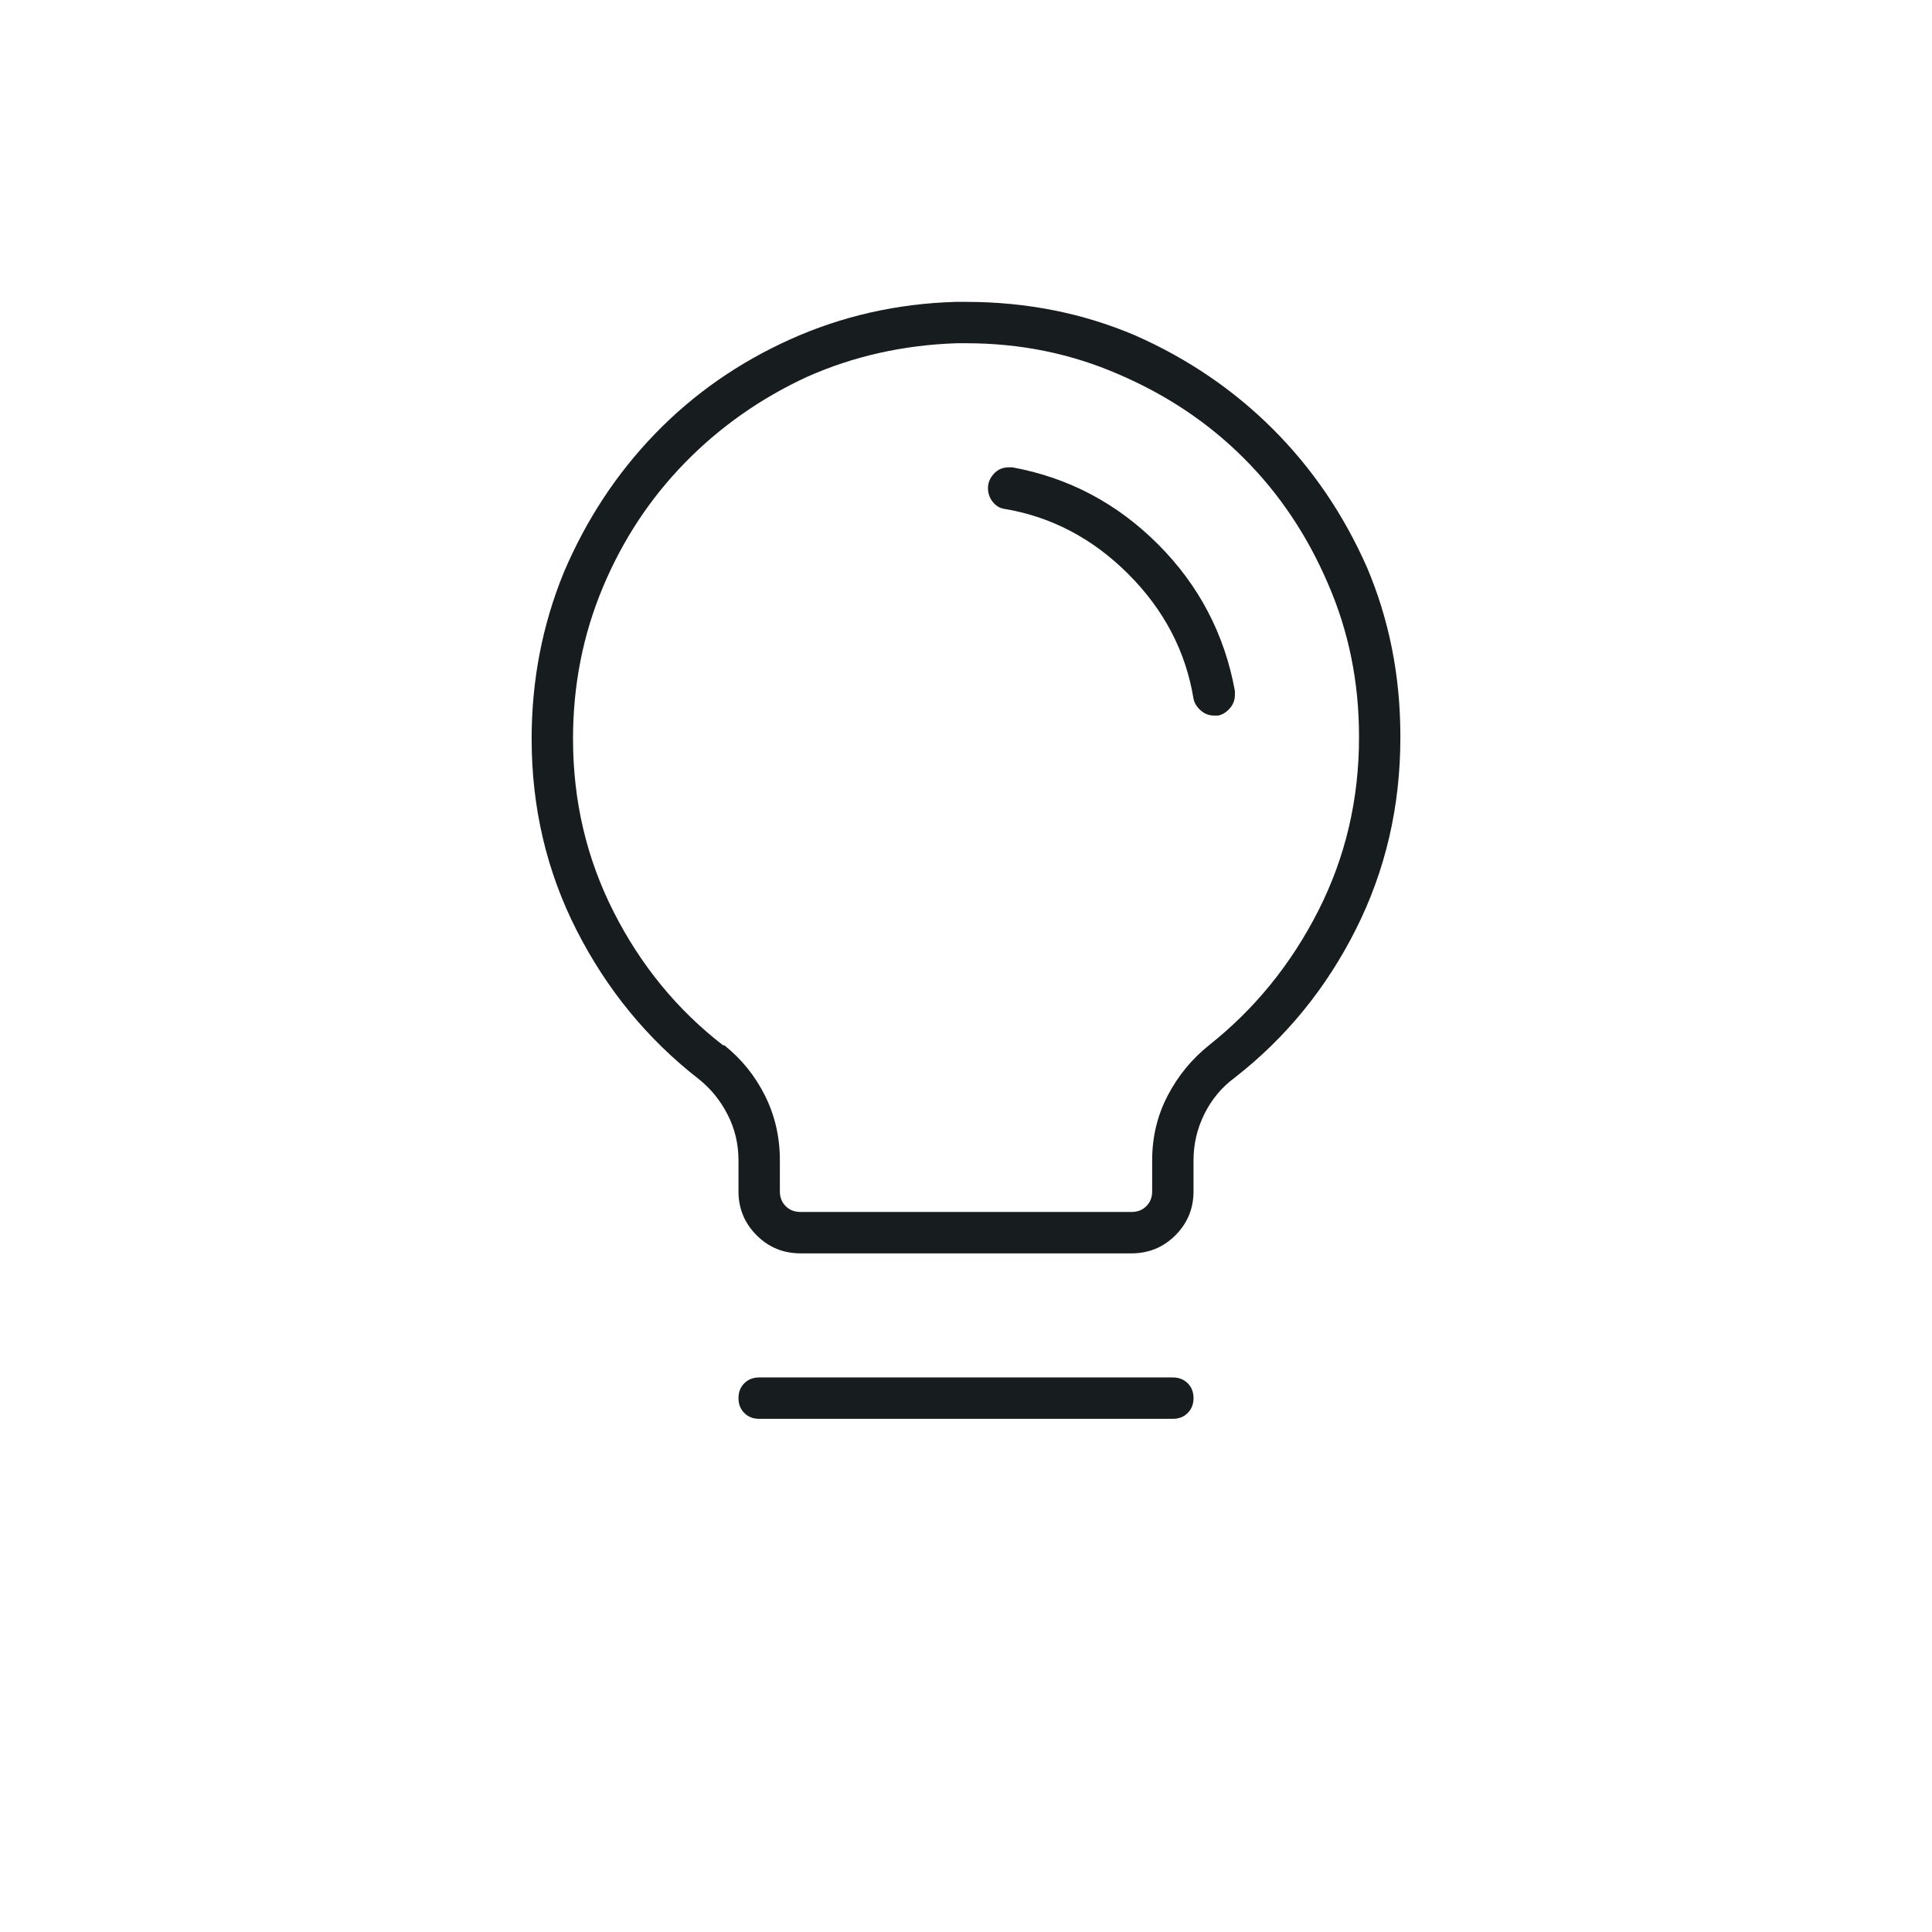 <svg xmlns="http://www.w3.org/2000/svg" width="64" height="64" viewBox="0 0 64 64" fill="none"><path d="M39.537 46.315C39.537 46.515 39.473 46.679 39.344 46.807C39.216 46.936 39.052 47 38.852 47H25.148C24.948 47 24.784 46.936 24.656 46.807C24.527 46.679 24.463 46.515 24.463 46.315C24.463 46.115 24.527 45.951 24.656 45.822C24.784 45.694 24.948 45.63 25.148 45.63H38.852C39.052 45.63 39.216 45.694 39.344 45.822C39.473 45.951 39.537 46.115 39.537 46.315ZM46.389 24.389C46.389 24.389 46.389 24.396 46.389 24.41C46.389 24.425 46.389 24.432 46.389 24.432C46.389 26.716 45.897 28.835 44.912 30.791C43.927 32.747 42.592 34.381 40.908 35.694C40.479 36.008 40.144 36.408 39.901 36.894C39.659 37.379 39.537 37.893 39.537 38.435V39.463C39.537 40.034 39.337 40.519 38.938 40.919C38.538 41.319 38.053 41.519 37.482 41.519H26.519C25.948 41.519 25.462 41.319 25.063 40.919C24.663 40.519 24.463 40.034 24.463 39.463V38.435C24.463 37.893 24.342 37.386 24.099 36.915C23.857 36.444 23.535 36.051 23.136 35.737C21.451 34.424 20.109 32.79 19.11 30.834C18.111 28.878 17.611 26.759 17.611 24.474C17.611 22.533 17.968 20.692 18.682 18.95C19.424 17.209 20.431 15.681 21.701 14.368C22.971 13.055 24.463 12.013 26.176 11.242C27.889 10.471 29.716 10.057 31.658 10C31.715 10 31.772 10 31.829 10C31.886 10 31.943 10 32 10C33.999 10 35.869 10.371 37.61 11.113C39.352 11.884 40.872 12.919 42.171 14.218C43.47 15.517 44.505 17.037 45.276 18.779C46.018 20.52 46.389 22.39 46.389 24.389ZM45.019 24.389C45.019 22.59 44.676 20.906 43.991 19.336C43.306 17.737 42.378 16.352 41.207 15.182C40.037 14.011 38.652 13.083 37.053 12.398C35.483 11.713 33.799 11.37 32 11.37C31.943 11.37 31.886 11.37 31.829 11.37C31.772 11.37 31.715 11.37 31.658 11.37H31.7C29.93 11.428 28.274 11.799 26.733 12.484C25.191 13.197 23.842 14.147 22.686 15.332C21.53 16.516 20.623 17.894 19.967 19.464C19.31 21.034 18.982 22.704 18.982 24.474C18.982 26.53 19.431 28.443 20.331 30.213C21.23 31.983 22.436 33.453 23.949 34.624H23.992C24.563 35.081 25.013 35.637 25.341 36.294C25.669 36.951 25.834 37.664 25.834 38.435V39.463C25.834 39.663 25.898 39.827 26.026 39.955C26.155 40.084 26.319 40.148 26.519 40.148H37.482C37.681 40.148 37.846 40.084 37.974 39.955C38.103 39.827 38.167 39.663 38.167 39.463V38.435C38.167 37.664 38.338 36.951 38.681 36.294C39.023 35.637 39.48 35.081 40.051 34.624C41.564 33.425 42.77 31.94 43.67 30.17C44.569 28.4 45.019 26.487 45.019 24.432C45.019 24.432 45.019 24.425 45.019 24.41C45.019 24.396 45.019 24.389 45.019 24.389ZM33.499 15.482C33.471 15.482 33.449 15.482 33.435 15.482C33.42 15.482 33.413 15.482 33.413 15.482C33.214 15.482 33.049 15.553 32.921 15.696C32.792 15.838 32.728 15.995 32.728 16.167C32.728 16.338 32.778 16.488 32.878 16.616C32.978 16.745 33.099 16.823 33.242 16.852C34.812 17.109 36.19 17.83 37.375 19.015C38.559 20.199 39.28 21.577 39.537 23.147C39.566 23.29 39.644 23.418 39.773 23.532C39.901 23.647 40.051 23.704 40.222 23.704C40.251 23.704 40.272 23.704 40.287 23.704C40.301 23.704 40.322 23.704 40.351 23.704C40.494 23.675 40.622 23.597 40.736 23.468C40.85 23.34 40.908 23.19 40.908 23.018C40.908 22.99 40.908 22.969 40.908 22.954C40.908 22.94 40.908 22.919 40.908 22.89C40.565 21.006 39.716 19.386 38.36 18.029C37.004 16.673 35.398 15.824 33.542 15.482H33.499Z" fill="#171C1F"></path></svg>